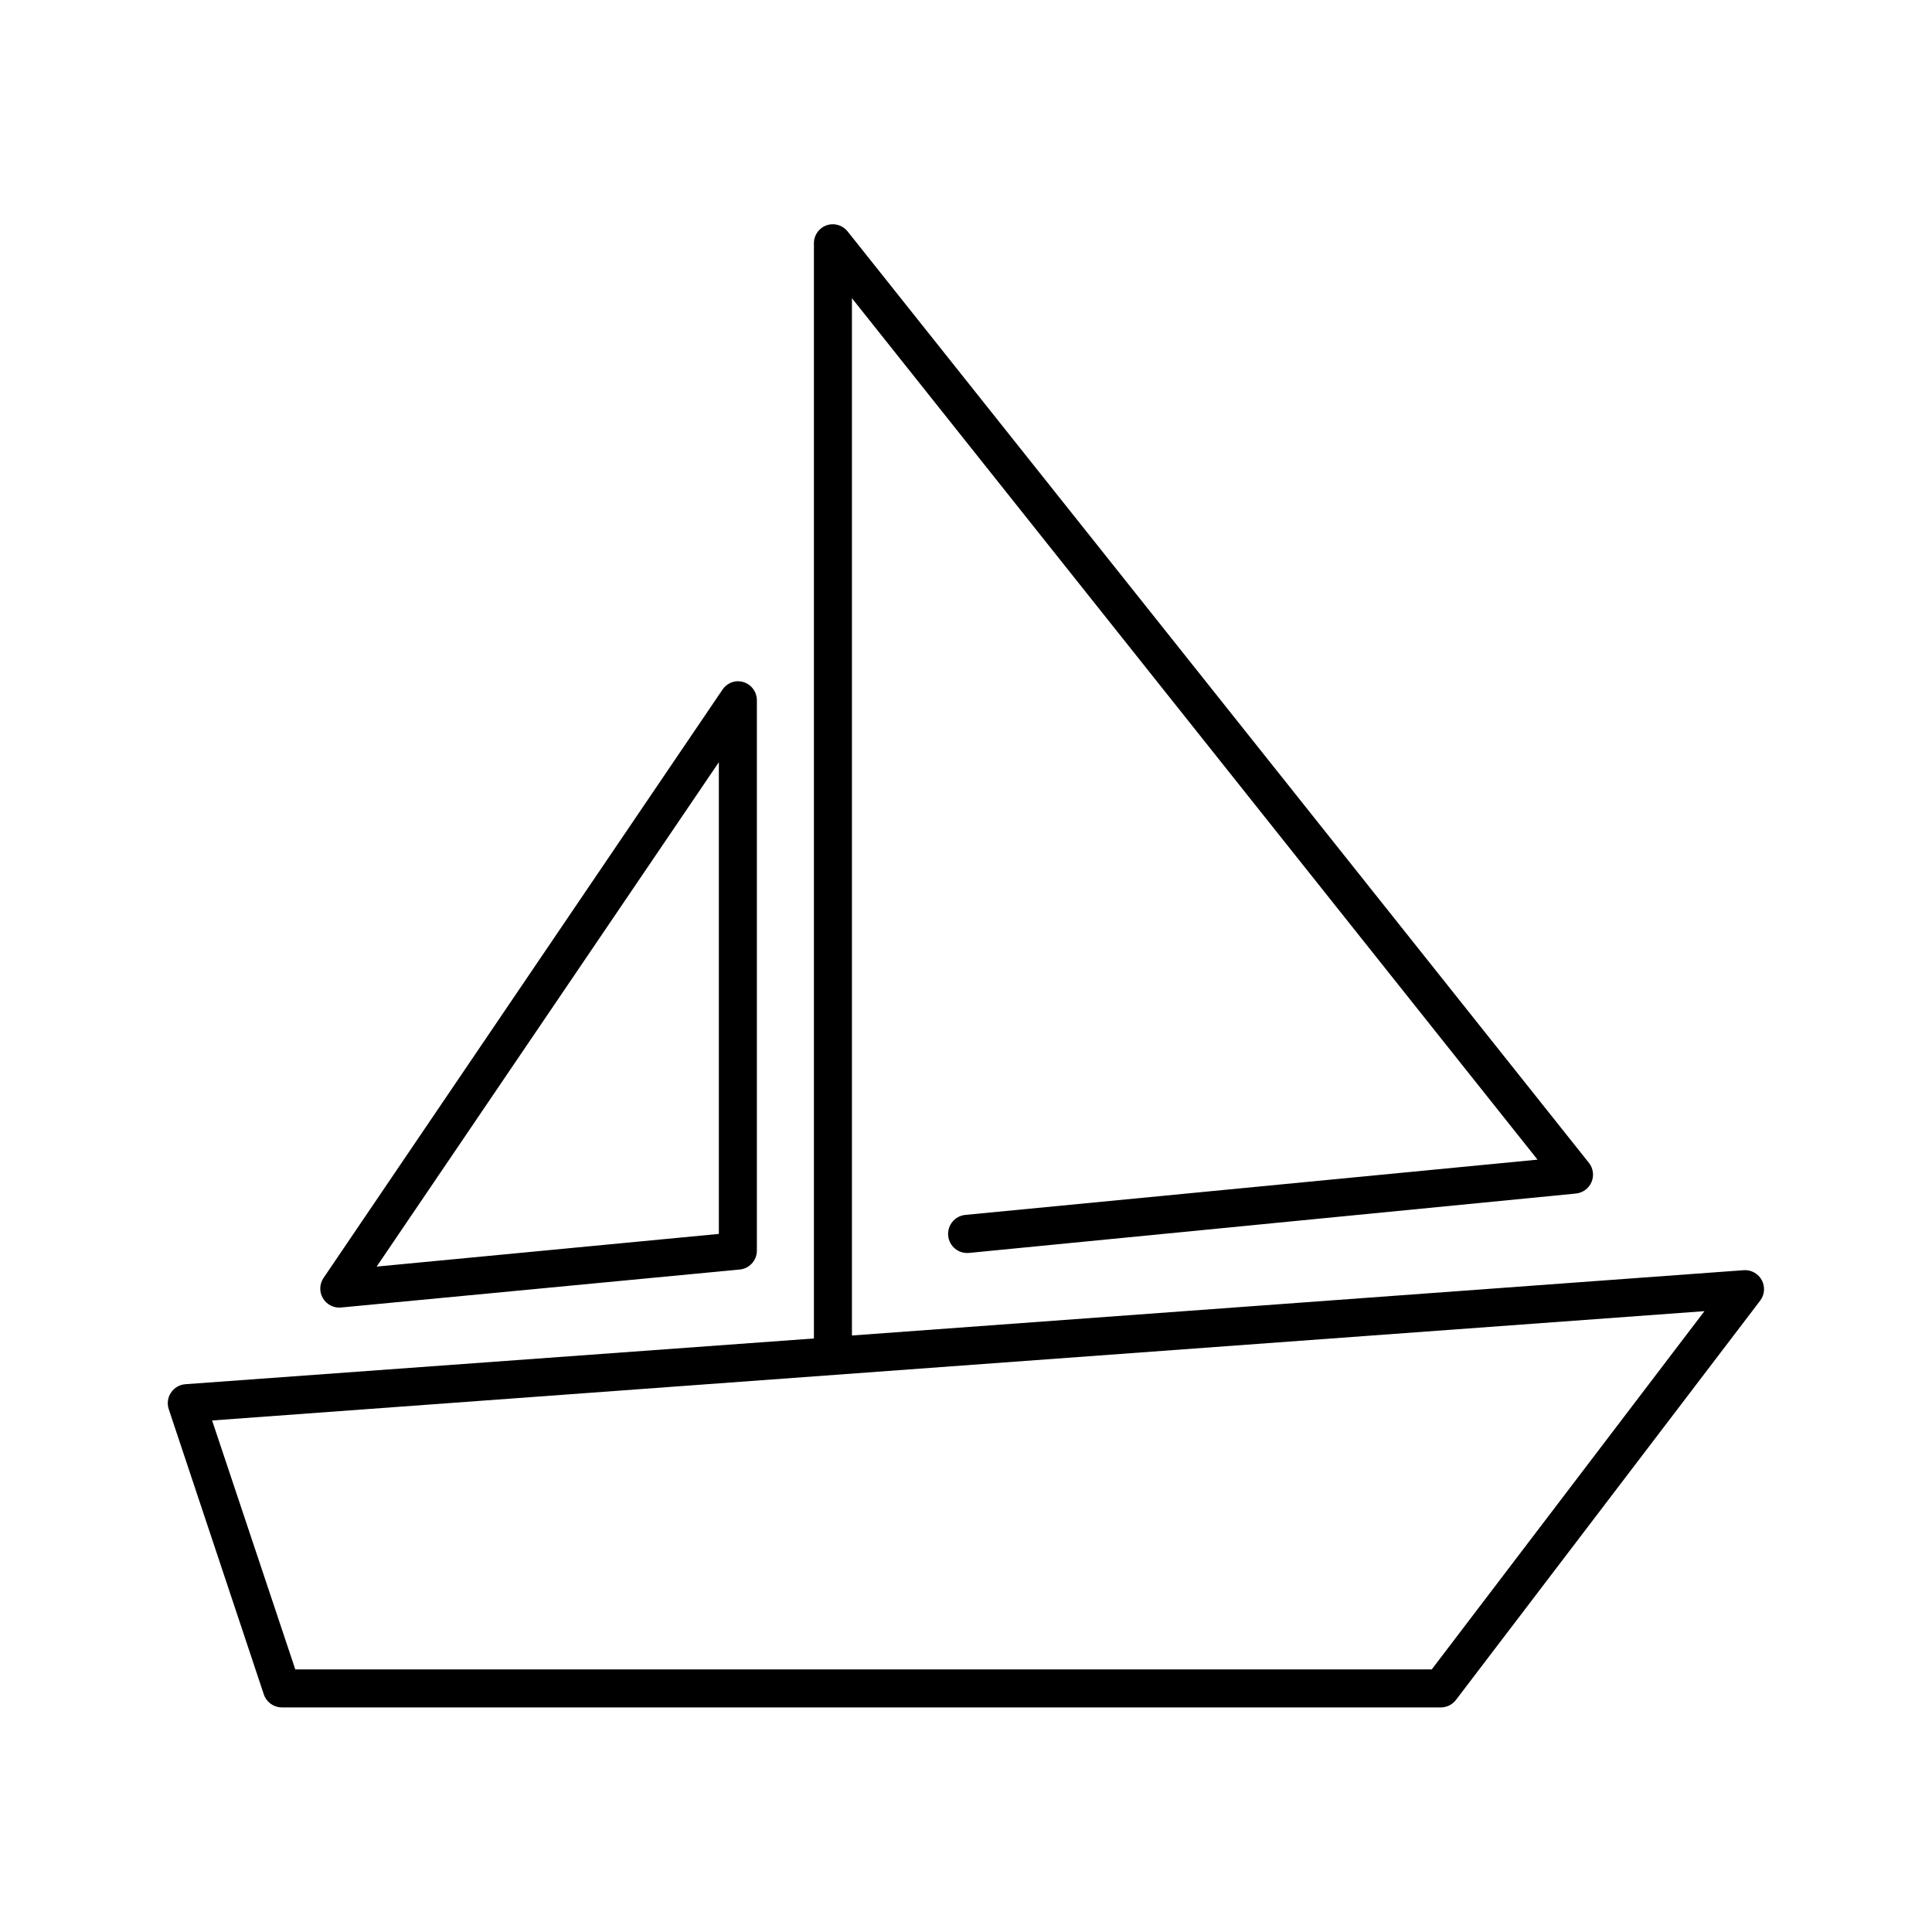 <?xml version="1.0" encoding="UTF-8"?>
<!-- Uploaded to: SVG Repo, www.svgrepo.com, Generator: SVG Repo Mixer Tools -->
<svg fill="#000000" width="800px" height="800px" version="1.1" viewBox="144 144 512 512" xmlns="http://www.w3.org/2000/svg">
 <path d="m363.79 203.51c-2.41 0.461-4.137 2.586-4.094 5.039v290.16l-166.57 12.121c-1.547 0.117-2.957 0.938-3.816 2.231-0.863 1.293-1.082 2.91-0.59 4.383l25.188 75.57c0.676 2.047 2.57 3.438 4.727 3.465h307.32c1.559-0.035 3.012-0.793 3.938-2.047l80.609-105.8c1.152-1.559 1.309-3.641 0.402-5.352-0.906-1.711-2.715-2.754-4.652-2.676l-236.48 17.316v-274.89l181.69 228.29-151.62 14.641c-2.781 0.262-4.824 2.731-4.566 5.512 0.262 2.781 2.731 4.828 5.512 4.566l160.91-15.746c1.793-0.203 3.344-1.352 4.059-3.008 0.715-1.66 0.488-3.574-0.598-5.019l-196.48-246.87c-1.148-1.492-3.027-2.219-4.879-1.891zm-24.879 121.07c-1.414 0.207-2.672 1.008-3.461 2.203l-105.8 156.02c-1.008 1.598-1.035 3.625-0.074 5.25 0.965 1.625 2.754 2.578 4.641 2.465l105.8-10.078c2.535-0.238 4.496-2.332 4.562-4.879v-145.95c0.012-1.453-0.605-2.84-1.691-3.805-1.086-0.965-2.535-1.414-3.977-1.23zm-4.406 21.41v125.01l-90.688 8.66zm261.19 145.48-72.262 94.934h-301.18l-22.043-65.965z"/>
</svg>